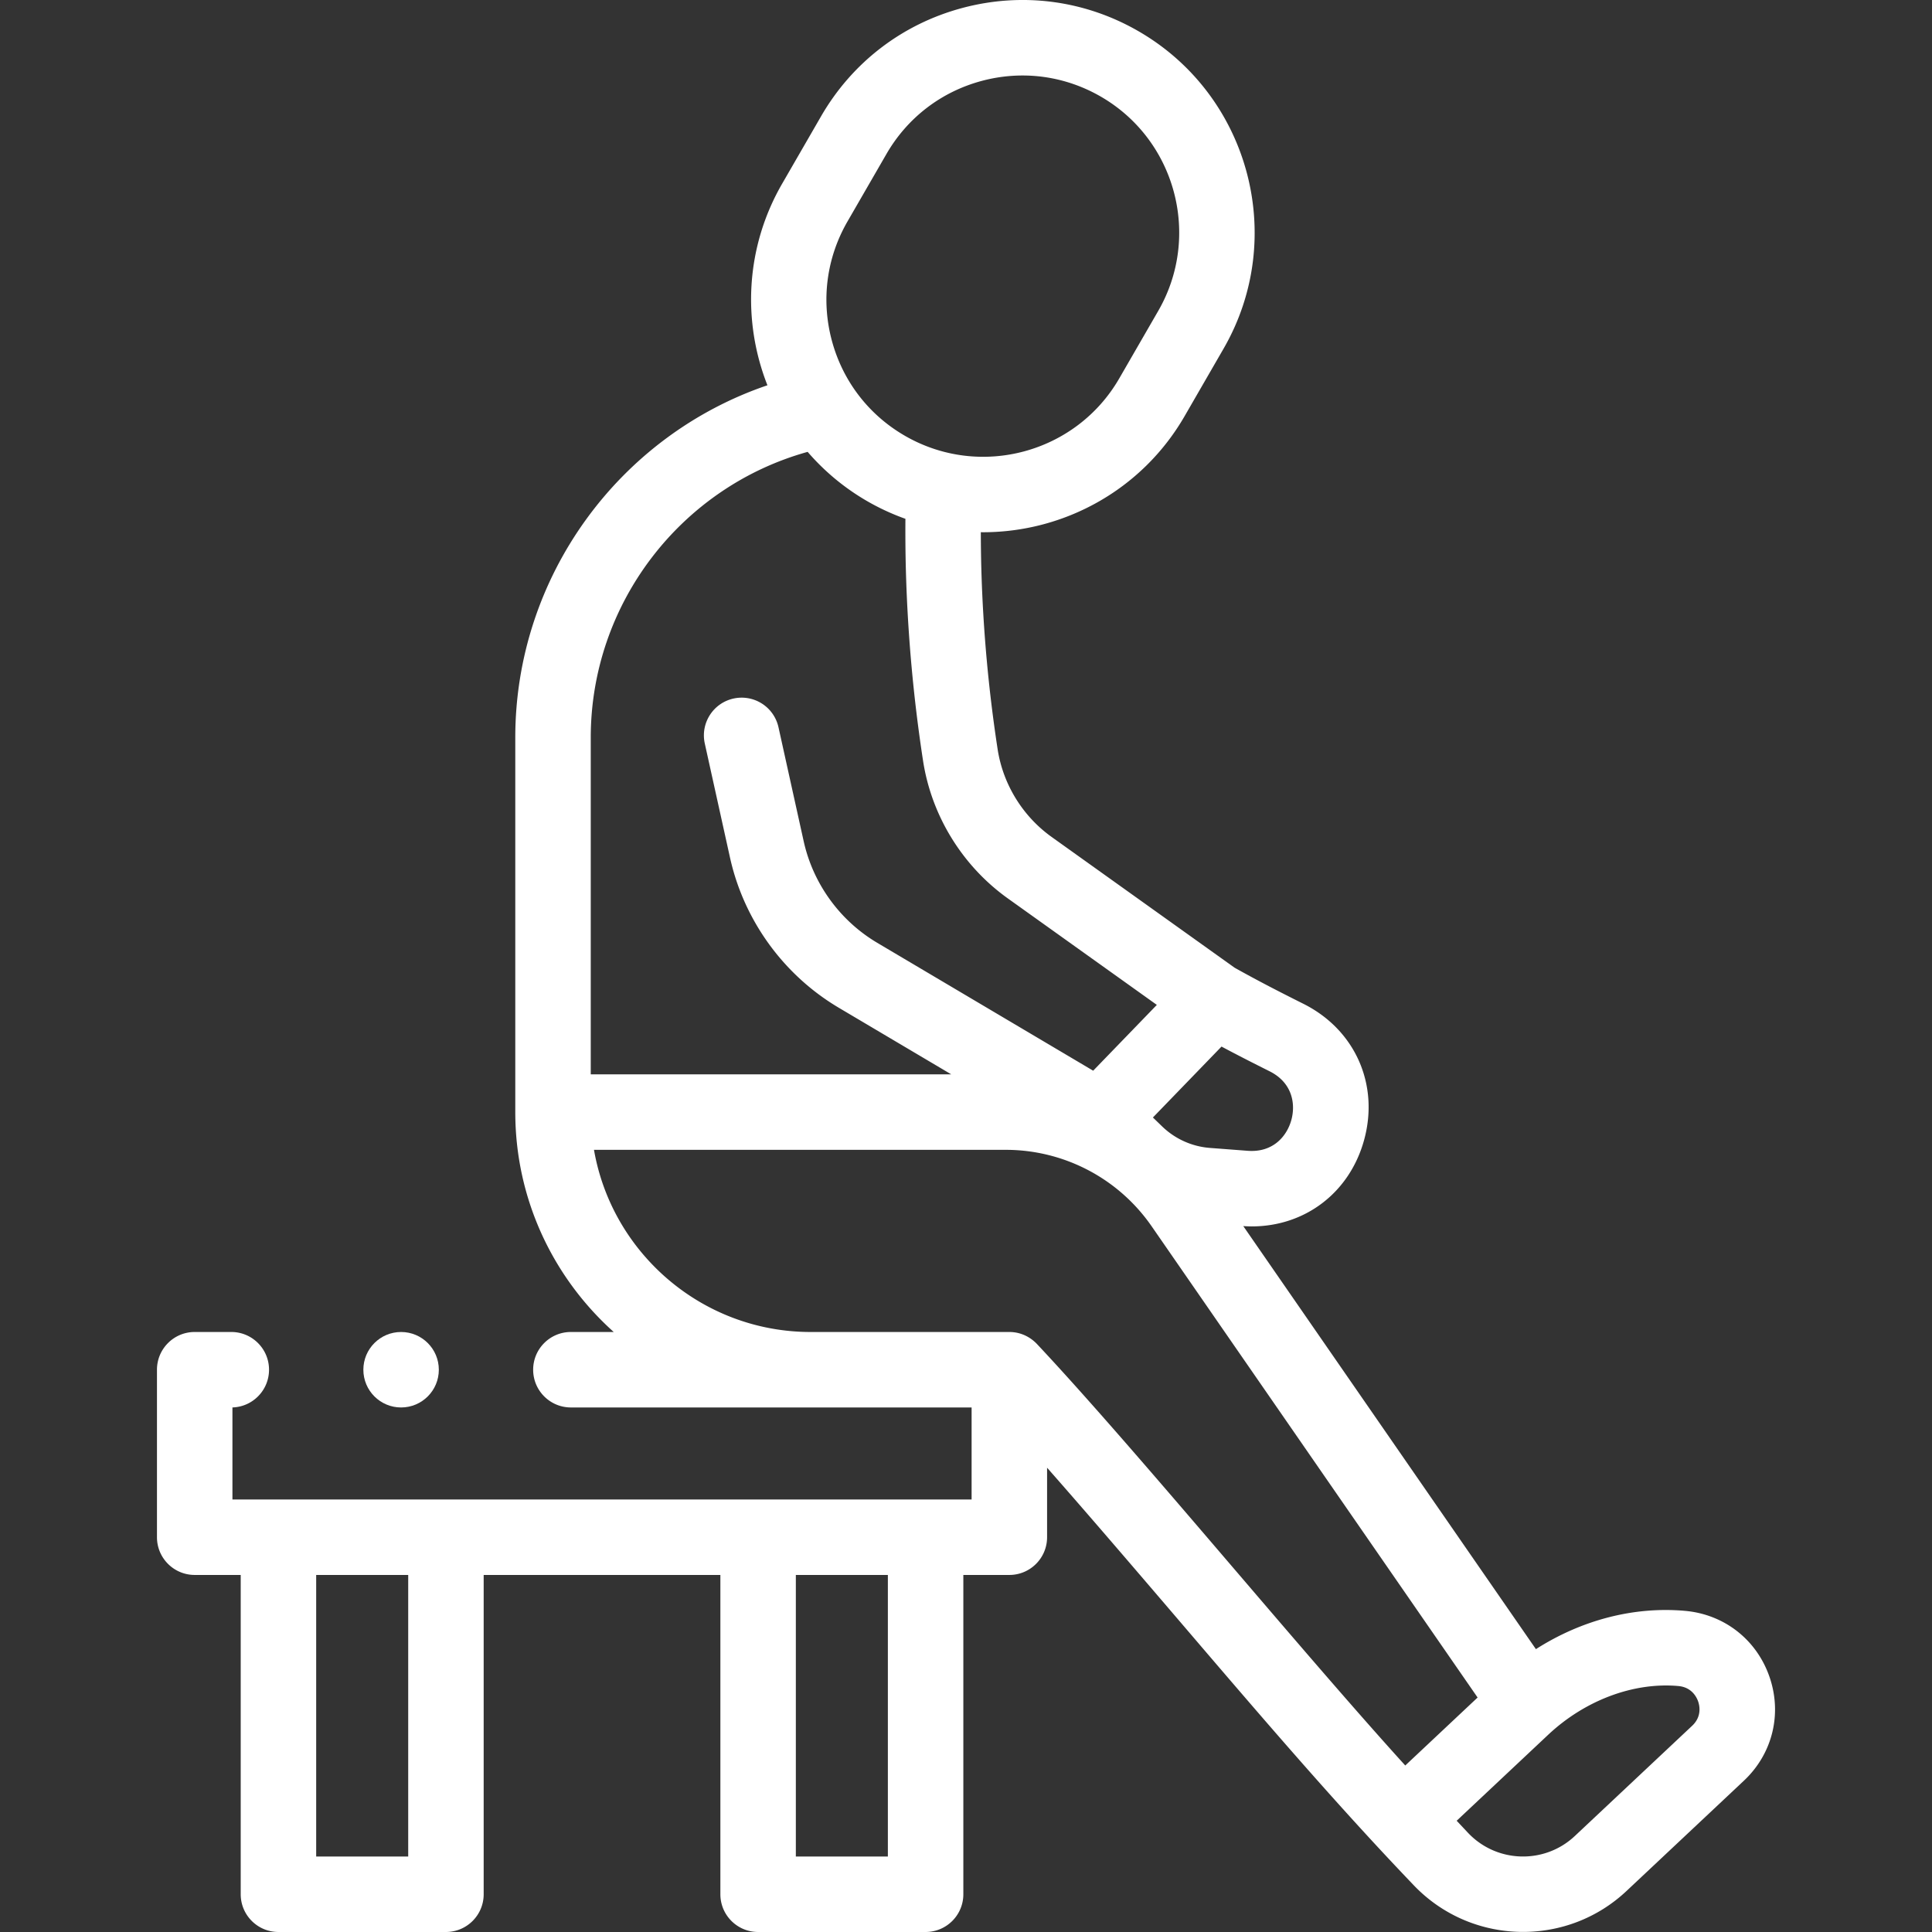 <svg xmlns="http://www.w3.org/2000/svg" version="1.1" xmlns:xlink="http://www.w3.org/1999/xlink" width="512" height="512" x="0" y="0" viewBox="0 0 512.018 512.018" style="enable-background:new 0 0 512 512" xml:space="preserve" class=""><rect x="0" y="0" width="512.018" height="512.018" fill="#333333" stroke="none"/><g><circle cx="106.298" cy="363.005" r="10" fill="#ffffff" opacity="1" data-original="#000000" class=""></circle><path d="M468.947 444.394c-3.41-9.862-11.987-16.562-22.386-17.486-13.584-1.204-27.454 2.445-39.515 10.148l-77.553-112.118a34.14 34.14 0 0 0 2.227.085c14.141 0 25.928-8.923 29.78-22.848 4.086-14.769-2.378-29.298-16.085-36.153-6.419-3.21-11.999-6.08-18.206-9.549l-48.503-34.661c-7.667-5.481-12.884-13.95-14.312-23.235a386.32 386.32 0 0 1-4.317-47.704c-.089-3.26-.134-6.543-.14-9.828.192.002.384.009.577.009 21.299 0 42.045-11.047 53.438-30.781l10.317-17.87c16.979-29.409 6.867-67.148-22.542-84.127C287.48.05 270.882-2.134 254.995 2.123c-15.89 4.258-29.17 14.448-37.395 28.694l-10.317 17.87c-9.756 16.897-10.552 36.539-3.899 53.419-39.396 13.396-66.824 50.79-66.824 93.37v99.25c0 23.126 10.089 43.934 26.089 58.277h-11.351c-5.523 0-10 4.477-10 10s4.477 10 10 10h63.437c.039 0 .077.003.115.003h42.645v24.386H61.6v-24.393c5.383-.159 9.699-4.574 9.699-9.996 0-5.523-4.477-10-10-10H51.6c-5.523 0-10 4.477-10 10v44.389c0 5.523 4.477 10 10 10h12.194v84.624c0 5.523 4.477 10 10 10h44.389c5.523 0 10-4.477 10-10v-84.624h62.73v84.624c0 5.523 4.477 10 10 10h44.389c5.523 0 10-4.477 10-10v-84.624h12.194c5.523 0 10-4.477 10-10v-18.417c10.732 12.181 22.74 26.211 34.501 39.952 23.618 27.632 42.258 49.359 62.444 70.463 7.871 8.376 18.522 12.607 29.199 12.607 9.836 0 19.693-3.592 27.41-10.842l31.101-29.221c7.598-7.135 10.202-17.689 6.796-27.54zm-360.764 47.624H83.794v-74.624h24.389zm127.119 0h-24.389v-74.624h24.389zm106.922-195.173c-1.181 4.27-4.839 8.66-11.583 8.138l-9.986-.76a20.472 20.472 0 0 1-12.654-5.688l-2.457-2.378 18.182-18.795c4.181 2.231 8.27 4.312 12.744 6.55 6.044 3.021 6.935 8.662 5.754 12.933zM224.604 58.689l10.317-17.87c5.554-9.62 14.521-16.501 25.251-19.376a41.815 41.815 0 0 1 10.831-1.435c7.206 0 14.318 1.89 20.725 5.589 19.858 11.465 26.686 36.948 15.222 56.807l-10.317 17.87c-11.465 19.858-36.949 26.688-56.807 15.222v-.001c-9.62-5.554-16.501-14.521-19.375-25.25-2.877-10.729-1.401-21.937 4.153-31.556zm-10.562 61.066a61.293 61.293 0 0 0 15.783 13.061 61.704 61.704 0 0 0 10.128 4.679c-.033 4.651.005 9.312.132 13.934a406.694 406.694 0 0 0 4.542 50.189c2.242 14.578 10.424 27.869 22.451 36.467l39.506 28.231-16.87 17.44-57.216-33.885c-9.913-5.871-17.024-15.689-19.511-26.939l-6.674-30.196a9.996 9.996 0 0 0-11.922-7.606c-5.393 1.192-8.798 6.529-7.606 11.922l6.673 30.196c3.676 16.633 14.191 31.151 28.848 39.832l29.799 17.648h-95.544v-89.25c0-35.448 23.84-66.372 57.481-75.723zm60.748 236.407c-1.909-1.987-4.485-3.161-7.294-3.157h-52.775c-28.674-.063-52.553-20.931-57.303-48.277H266.55a47.016 47.016 0 0 1 38.636 20.229l86.409 124.92-19.173 18.014c-13.046-14.366-29.361-33.423-45.23-51.966-18.82-21.99-38.28-44.728-52.402-59.763zm173.667 101.199-31.1 29.22c-8.057 7.57-20.769 7.173-28.338-.883l-2.973-3.164 24.242-22.776c9.738-9.148 22.638-13.986 34.505-12.927 3.571.317 4.862 2.972 5.252 4.099.387 1.12 1.008 3.991-1.588 6.431z" fill="#ffffff" opacity="1" data-original="#000000" class=""></path></g></svg>